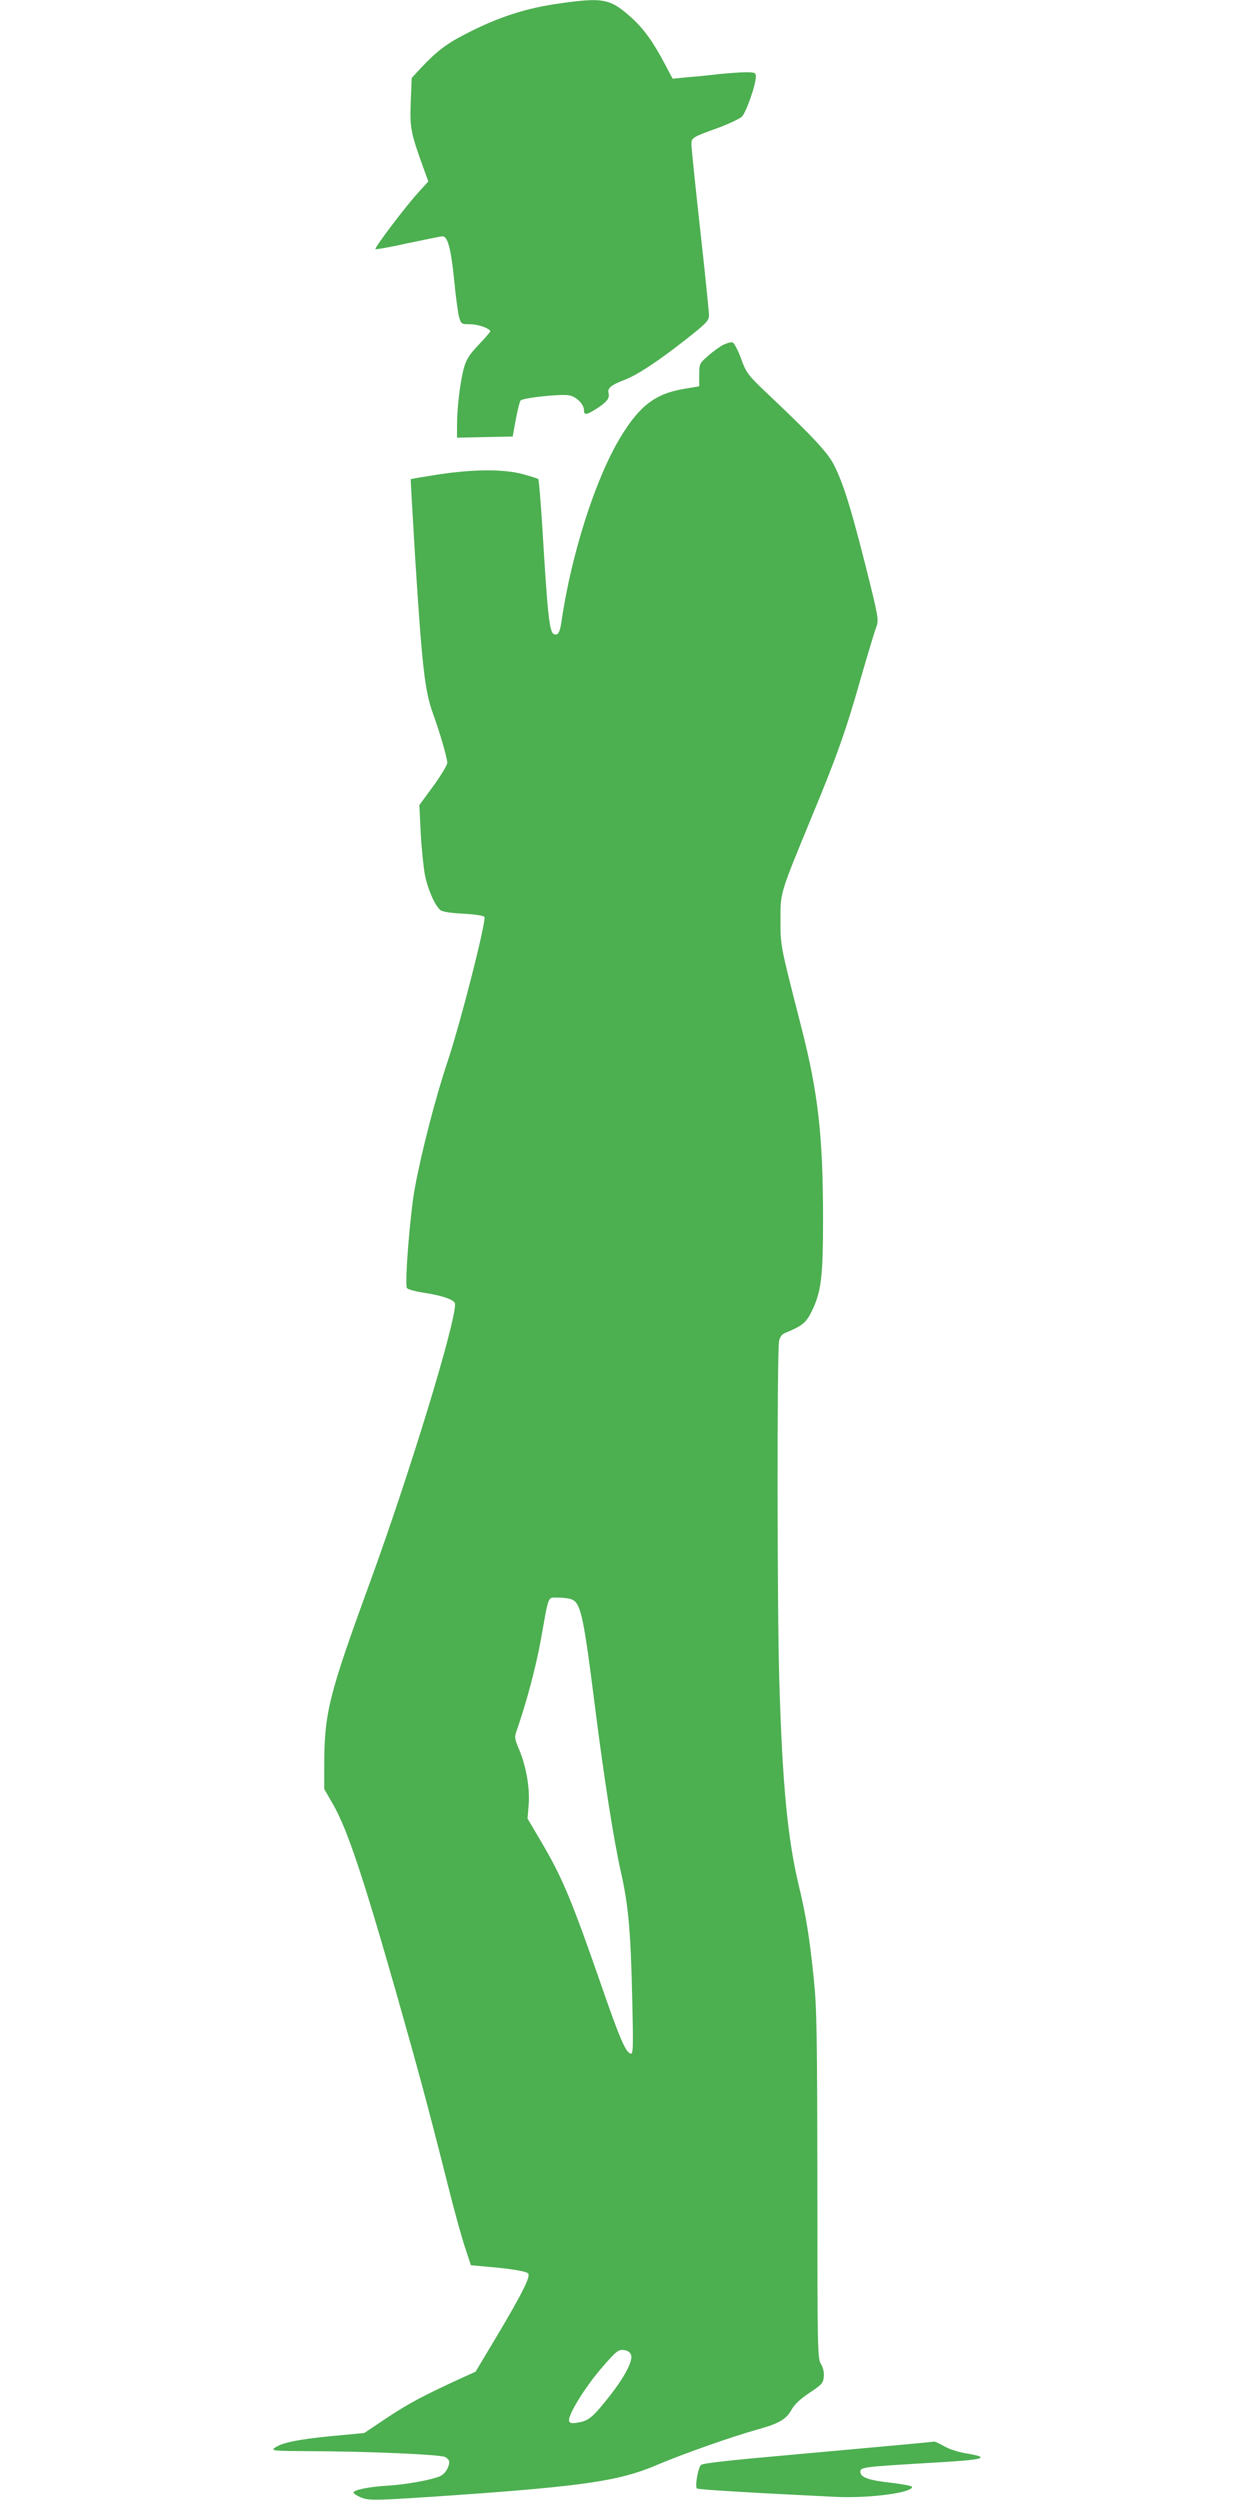 <?xml version="1.0" standalone="no"?>
<!DOCTYPE svg PUBLIC "-//W3C//DTD SVG 20010904//EN"
 "http://www.w3.org/TR/2001/REC-SVG-20010904/DTD/svg10.dtd">
<svg version="1.0" xmlns="http://www.w3.org/2000/svg"
 width="640pt" height="1280pt" viewBox="0 0 640 1280"
 preserveAspectRatio="xMidYMid meet">
<g transform="translate(0,1280) scale(0.1,-0.1)"
fill="#4caf50" stroke="none">
<path d="M2876 12784 c-180 -24 -325 -71 -496 -160 -93 -47 -149 -91 -224
-171 l-48 -52 -5 -123 c-5 -132 0 -158 62 -330 l28 -77 -49 -54 c-67 -73 -228
-286 -222 -293 3 -2 78 11 167 31 90 19 169 35 177 35 26 0 43 -63 59 -221 8
-85 20 -171 25 -191 11 -37 12 -38 56 -38 42 0 104 -22 104 -37 0 -3 -27 -34
-59 -68 -46 -48 -63 -74 -75 -116 -19 -68 -36 -203 -36 -292 l0 -68 142 3 143
3 16 88 c9 48 20 92 25 97 14 13 206 34 247 26 39 -7 77 -46 77 -77 0 -25 13
-24 59 5 58 37 73 56 67 82 -7 27 11 42 84 70 64 25 166 92 308 203 109 86
122 99 122 127 0 17 -20 214 -45 438 -25 225 -45 421 -45 437 0 34 5 37 136
84 54 20 109 46 122 57 22 22 72 163 72 206 0 20 -5 22 -52 22 -29 0 -93 -5
-143 -10 -49 -6 -122 -13 -160 -16 l-71 -7 -34 64 c-63 121 -112 189 -173 245
-110 100 -146 108 -361 78z"/>
<path d="M3702 11034 c-17 -9 -52 -34 -77 -56 -44 -39 -45 -41 -45 -98 l0 -58
-72 -12 c-151 -24 -233 -86 -332 -250 -127 -210 -251 -597 -301 -941 -8 -56
-18 -74 -38 -66 -24 9 -33 89 -61 560 -8 126 -17 231 -20 234 -2 3 -38 14 -78
25 -98 27 -252 26 -432 -1 -77 -12 -141 -23 -143 -24 -1 -2 9 -178 22 -393 36
-571 50 -692 92 -808 35 -96 73 -227 73 -252 0 -11 -32 -64 -71 -118 l-72 -98
7 -141 c4 -78 14 -174 21 -214 14 -73 51 -159 80 -183 10 -8 53 -15 115 -18
59 -3 104 -10 110 -16 12 -16 -120 -536 -189 -743 -61 -182 -132 -457 -166
-640 -25 -130 -53 -487 -42 -517 3 -7 41 -18 88 -25 98 -15 159 -37 159 -58 0
-107 -234 -871 -437 -1428 -212 -581 -233 -665 -233 -945 l0 -110 45 -78 c73
-127 152 -363 330 -987 112 -396 152 -542 260 -970 30 -121 69 -261 86 -312
l30 -91 77 -7 c120 -10 204 -23 216 -35 14 -14 -29 -101 -162 -324 l-107 -179
-75 -34 c-189 -87 -267 -128 -377 -201 l-118 -79 -170 -16 c-172 -17 -254 -34
-290 -61 -18 -14 0 -15 180 -16 299 -1 670 -17 694 -30 12 -6 21 -17 21 -25 0
-28 -23 -64 -49 -74 -46 -19 -169 -41 -259 -47 -102 -6 -182 -22 -182 -36 0
-5 17 -16 38 -25 41 -17 79 -16 472 11 671 47 854 74 1045 156 126 54 381 144
510 180 113 31 150 53 177 101 15 28 46 57 93 88 63 42 70 50 73 83 2 23 -4
47 -15 65 -17 26 -18 76 -18 913 -1 766 -3 908 -18 1055 -22 214 -40 327 -77
480 -58 245 -84 515 -100 1050 -11 365 -12 1690 -1 1740 4 19 15 34 30 40 88
36 106 51 134 105 52 104 61 177 61 480 0 423 -25 644 -111 980 -108 423 -107
414 -107 550 0 143 -3 132 161 530 125 301 176 444 249 703 37 128 73 248 81
268 13 35 11 48 -57 319 -77 303 -114 420 -163 515 -33 62 -115 149 -333 355
-106 101 -112 108 -140 185 -17 45 -36 81 -44 82 -8 2 -30 -4 -48 -13z m-770
-6425 c42 -23 57 -92 113 -537 47 -373 96 -686 133 -852 40 -177 51 -305 59
-653 6 -263 5 -287 -10 -281 -25 9 -57 85 -150 354 -151 434 -197 546 -310
737 l-66 112 6 73 c6 85 -13 197 -51 285 -22 53 -23 59 -9 97 49 141 97 321
123 465 42 234 32 211 91 211 28 0 59 -5 71 -11z m299 -3866 c11 -31 -35 -118
-121 -225 -77 -96 -97 -113 -153 -122 -29 -5 -39 -3 -43 8 -10 26 82 175 168
274 72 83 84 93 111 90 20 -2 32 -10 38 -25z"/>
<path d="M4575 279 c-110 -10 -328 -30 -485 -44 -361 -32 -485 -46 -500 -55
-15 -9 -33 -111 -22 -121 6 -6 299 -23 711 -43 173 -8 391 21 391 51 0 5 -48
14 -106 21 -118 13 -159 28 -159 57 0 23 17 25 355 45 287 16 322 26 180 50
-36 6 -84 22 -107 36 -23 13 -45 23 -50 23 -4 -1 -98 -10 -208 -20z"/>
</g>
</svg>
